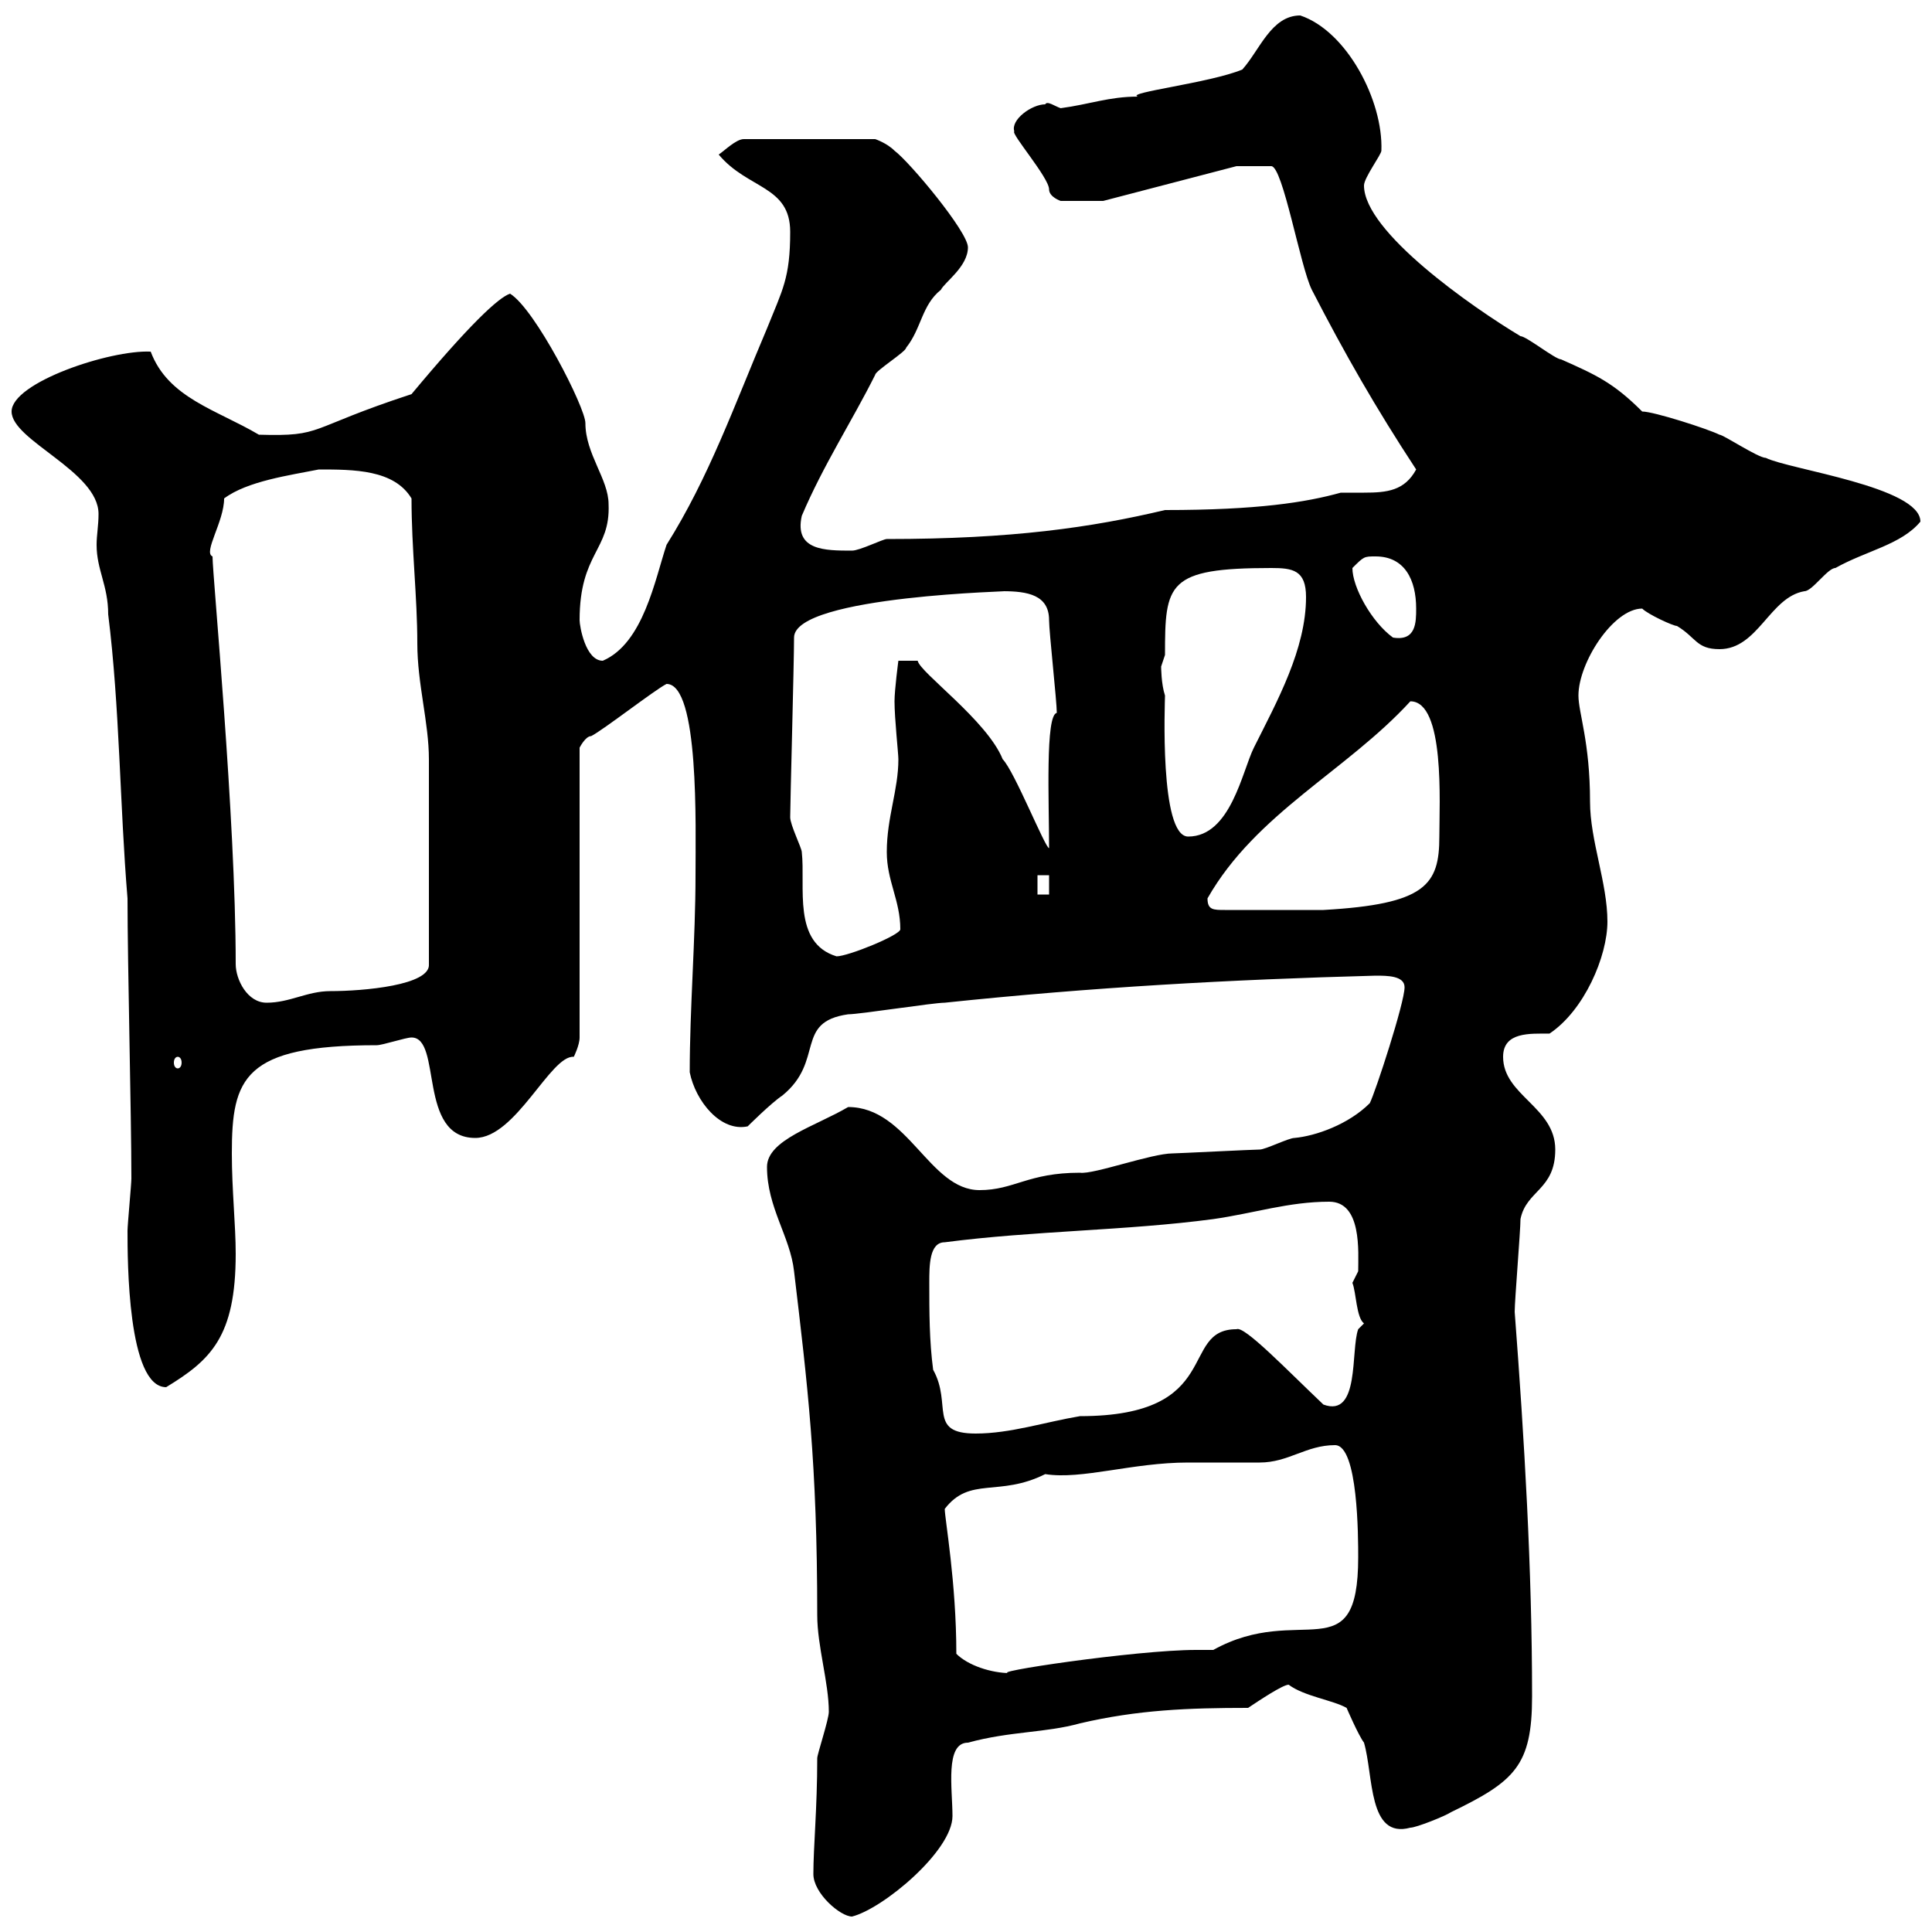 <svg xmlns="http://www.w3.org/2000/svg" xmlns:xlink="http://www.w3.org/1999/xlink" width="300" height="300"><path d="M126.30 291C126.30 294 130.50 297.60 132.30 297.60C137.10 296.40 147.90 287.40 147.90 282C147.90 277.80 146.70 270.60 150.30 270.60C156.90 268.80 162.30 269.10 167.70 267.60C176.70 265.50 184.50 265.20 193.80 265.20C195.60 264 199.20 261.60 200.10 261.60C202.50 263.40 207 264 209.10 265.20C209.10 265.20 210.90 269.40 211.80 270.60C213.30 275.70 212.40 285.60 219 283.80C219.90 283.80 224.40 282 225.30 281.40C235.20 276.60 237.90 274.20 237.90 263.40C237.90 243.60 236.70 223.50 235.20 203.70C235.20 201.90 236.10 191.10 236.10 189.30C237 184.80 241.50 184.80 241.50 178.50C241.50 171.90 233.40 170.10 233.40 164.10C233.40 160.20 237.60 160.50 240.60 160.50C246 156.90 249.60 148.50 249.60 143.10C249.60 137.10 246.90 130.50 246.90 124.50C246.90 115.20 245.10 110.70 245.10 108C245.10 102.90 250.50 94.50 255 94.50C255.90 95.40 259.80 97.20 260.40 97.20C263.40 99 263.40 100.80 267 100.80C273 100.80 274.80 92.70 280.20 91.80C281.40 91.80 283.80 88.20 285 88.20C289.80 85.50 295.20 84.60 298.20 81C298.20 75.60 277.80 72.90 274.20 71.10C273 71.10 267.60 67.50 267 67.50C265.20 66.60 256.80 63.90 255 63.90C250.50 59.40 247.80 58.20 242.40 55.80C241.50 55.80 237 52.20 236.10 52.20C228.60 47.70 211.80 36 211.80 28.80C211.80 27.60 214.50 24 214.50 23.40C214.80 15.60 209.10 4.80 201.90 2.40C197.40 2.40 195.60 7.80 192.90 10.80C187.80 12.90 174.60 14.40 176.70 15C172.20 15 169.20 16.20 164.70 16.80C163.80 16.50 162.60 15.60 162.30 16.20C160.20 16.20 156.90 18.60 157.50 20.40C156.90 20.70 162.90 27.60 162.90 29.40C162.90 30.60 164.70 31.20 164.70 31.20L171.30 31.20L192 25.80C192.90 25.80 197.10 25.80 197.40 25.80C199.20 25.80 201.90 41.40 203.70 45C208.80 54.90 213.60 63.30 219.90 72.90C218.10 76.20 215.40 76.50 211.80 76.50C210.90 76.50 209.70 76.50 208.20 76.50C202.80 78 195.30 79.20 180.90 79.20C169.50 81.90 157.20 83.70 137.70 83.70C137.10 83.70 133.50 85.50 132.30 85.50C128.10 85.50 123.30 85.50 124.50 80.10C127.80 72.30 132.30 65.40 135.90 58.20C135.90 57.60 140.70 54.60 140.70 54C143.10 51 143.10 47.40 146.10 45C146.70 43.80 150.30 41.40 150.30 38.40C150.30 36 141.30 25.20 138.90 23.40C137.70 22.20 135.90 21.60 135.90 21.60L115.50 21.60C114.30 21.60 112.50 23.40 111.60 24C116.10 29.40 122.70 28.80 122.70 36C122.70 43.20 121.50 45 119.10 51C114 63 110.10 74.10 103.50 84.60C101.70 90 99.90 99.90 93.60 102.60C90.90 102.60 90 97.20 90 96.30C90 85.80 94.80 85.50 94.50 78.30C94.50 74.40 90.90 70.50 90.90 65.70C90.90 63.30 83.10 48 79.20 45.60C77.40 46.20 72.90 50.40 63.90 61.20C47.40 66.60 50.40 67.80 40.20 67.50C33.60 63.60 26.10 61.80 23.40 54.60C17.10 54.30 1.80 59.40 1.80 63.90C1.80 68.40 15.30 73.20 15.30 79.80C15.30 81.60 15 83.10 15 84.60C15 88.50 16.80 90.90 16.80 95.40C18.60 109.80 18.60 125.10 19.80 139.50C19.80 149.70 20.40 173.10 20.40 183C20.40 183.90 19.80 190.20 19.80 191.10C19.80 195.60 19.80 215.40 25.80 215.40C32.70 211.20 36.60 207.60 36.60 194.70C36.60 190.20 36 184.80 36 179.10C36 167.40 37.80 162.30 58.50 162.30C59.40 162.30 63 161.10 63.90 161.10C68.70 161.10 64.80 176.70 73.80 176.70C80.10 176.70 85.50 163.80 89.10 164.10C89.10 164.10 90 162.30 90 161.10L90 116.10C90 116.10 90.90 114.30 91.80 114.30C93.60 113.40 101.70 107.10 103.50 106.20C108.60 106.20 108 128.40 108 135.90C108 145.80 107.10 156.60 107.10 166.50C108 171 111.90 175.80 116.10 174.90C116.10 174.90 119.70 171.30 121.50 170.10C128.10 164.70 123.30 158.70 131.70 157.50C133.50 157.50 144.90 155.70 146.70 155.70C169.50 153.30 191.10 152.10 213.60 151.50C215.40 151.50 218.10 151.50 218.10 153.30C218.10 155.70 213.60 169.50 212.70 171.30C209.40 174.60 204.30 176.40 201 176.70C200.10 176.70 196.50 178.50 195.60 178.50C194.70 178.50 182.70 179.10 182.10 179.10C178.80 179.10 169.80 182.40 167.70 182.10C159.60 182.10 157.50 184.80 152.10 184.80C144.30 184.80 141 171.90 131.70 171.90C126.60 174.90 119.10 177 119.10 181.20C119.10 187.50 122.70 192 123.30 197.40C125.40 215.10 126.90 227.10 126.90 250.80C126.90 255.60 128.70 261.30 128.70 265.80C128.70 267 126.90 272.40 126.90 273C126.90 280.80 126.30 286.80 126.30 291ZM148.50 256.80C148.50 245.70 146.70 235.80 146.70 234.30C150.60 229.20 155.10 232.50 162.30 228.90C168 229.80 175.80 227.10 184.50 227.10C185.70 227.10 194.70 227.10 195.60 227.10C200.10 227.10 202.80 224.40 207.30 224.40C210.90 224.40 210.90 238.80 210.90 241.80C210.90 259.80 201.90 248.70 188.40 256.20C188.40 256.20 185.70 256.20 185.70 256.20C176.40 256.20 152.40 259.80 156.90 259.80C153.90 259.80 150.30 258.60 148.50 256.80ZM144.30 199.20C144.30 196.50 144.30 192.90 146.70 192.90C160.50 191.10 174.90 191.10 188.40 189.30C194.70 188.40 200.10 186.60 206.40 186.60C211.50 186.60 210.90 194.40 210.90 197.40C210.90 197.40 210 199.20 210 199.20C210.60 200.70 210.60 204.60 211.80 205.50C211.80 205.50 210.90 206.40 210.90 206.40C209.70 209.70 211.20 220.20 205.50 218.10C199.80 212.70 193.20 205.80 192 206.40C183 206.40 190.20 219.90 167.70 219.90C162.30 220.80 156.90 222.60 151.50 222.60C144 222.60 147.90 218.10 144.90 212.70C144.30 208.20 144.30 203.70 144.30 199.20ZM27.60 164.10C27.90 164.10 28.20 164.40 28.20 165C28.20 165.60 27.90 165.90 27.60 165.90C27.30 165.90 27 165.60 27 165C27 164.40 27.30 164.10 27.60 164.10ZM36.60 149.70C36.60 126.90 33 89.40 33 86.40C31.50 85.80 34.80 81 34.80 77.40C38.40 74.70 45 73.80 49.50 72.90C54.90 72.90 61.20 72.90 63.90 77.40C63.90 85.20 64.80 92.70 64.80 99.90C64.80 106.20 66.60 112.20 66.60 117.90L66.60 149.70C66.90 153 56.40 153.90 51.30 153.90C47.70 153.90 45 155.70 41.40 155.70C38.40 155.70 36.60 152.10 36.60 149.70ZM122.70 126.90C122.70 124.80 123.30 102.90 123.30 99C123.30 92.40 159 91.80 155.70 91.80C159.60 91.80 162.90 92.40 162.90 96.30C162.90 98.10 164.10 108.90 164.10 110.70C162.30 111 162.90 124.50 162.90 131.70C162.30 131.70 157.50 119.70 155.70 117.90C153.30 111.90 142.80 104.40 142.50 102.60L139.50 102.60C139.50 102.60 138.90 107.10 138.90 108.90C138.90 111.60 139.50 117 139.50 117.90C139.50 122.70 137.70 126.90 137.70 132.30C137.70 136.80 139.80 139.80 139.80 144.30C139.80 145.20 131.70 148.50 129.90 148.50C123 146.40 125.10 137.70 124.50 132.30C124.50 131.70 122.70 128.10 122.70 126.90ZM187.50 139.50C195 126.30 209.10 119.70 219 108.90C224.40 108.90 223.50 124.80 223.50 129.90C223.50 137.40 221.40 140.40 205.50 141.30L190.20 141.30C188.40 141.30 187.50 141.30 187.50 139.50ZM161.10 135.90L162.90 135.90L162.90 138.90L161.10 138.90ZM180.30 103.50C180.30 103.50 180.90 101.70 180.90 101.70C180.90 90.60 181.20 88.20 197.40 88.20C200.70 88.20 202.80 88.50 202.80 92.70C202.80 100.80 198.30 108.90 194.70 116.10C192.90 119.70 191.10 129.90 184.50 129.90C180 129.90 180.90 108.90 180.90 108C180.30 106.20 180.30 103.50 180.30 103.50ZM210 88.20C211.80 86.40 211.80 86.40 213.60 86.40C218.10 86.40 219.90 90 219.90 94.50C219.90 96.60 219.90 99.60 216.30 99C213 96.60 210 91.20 210 88.20Z"/></svg>